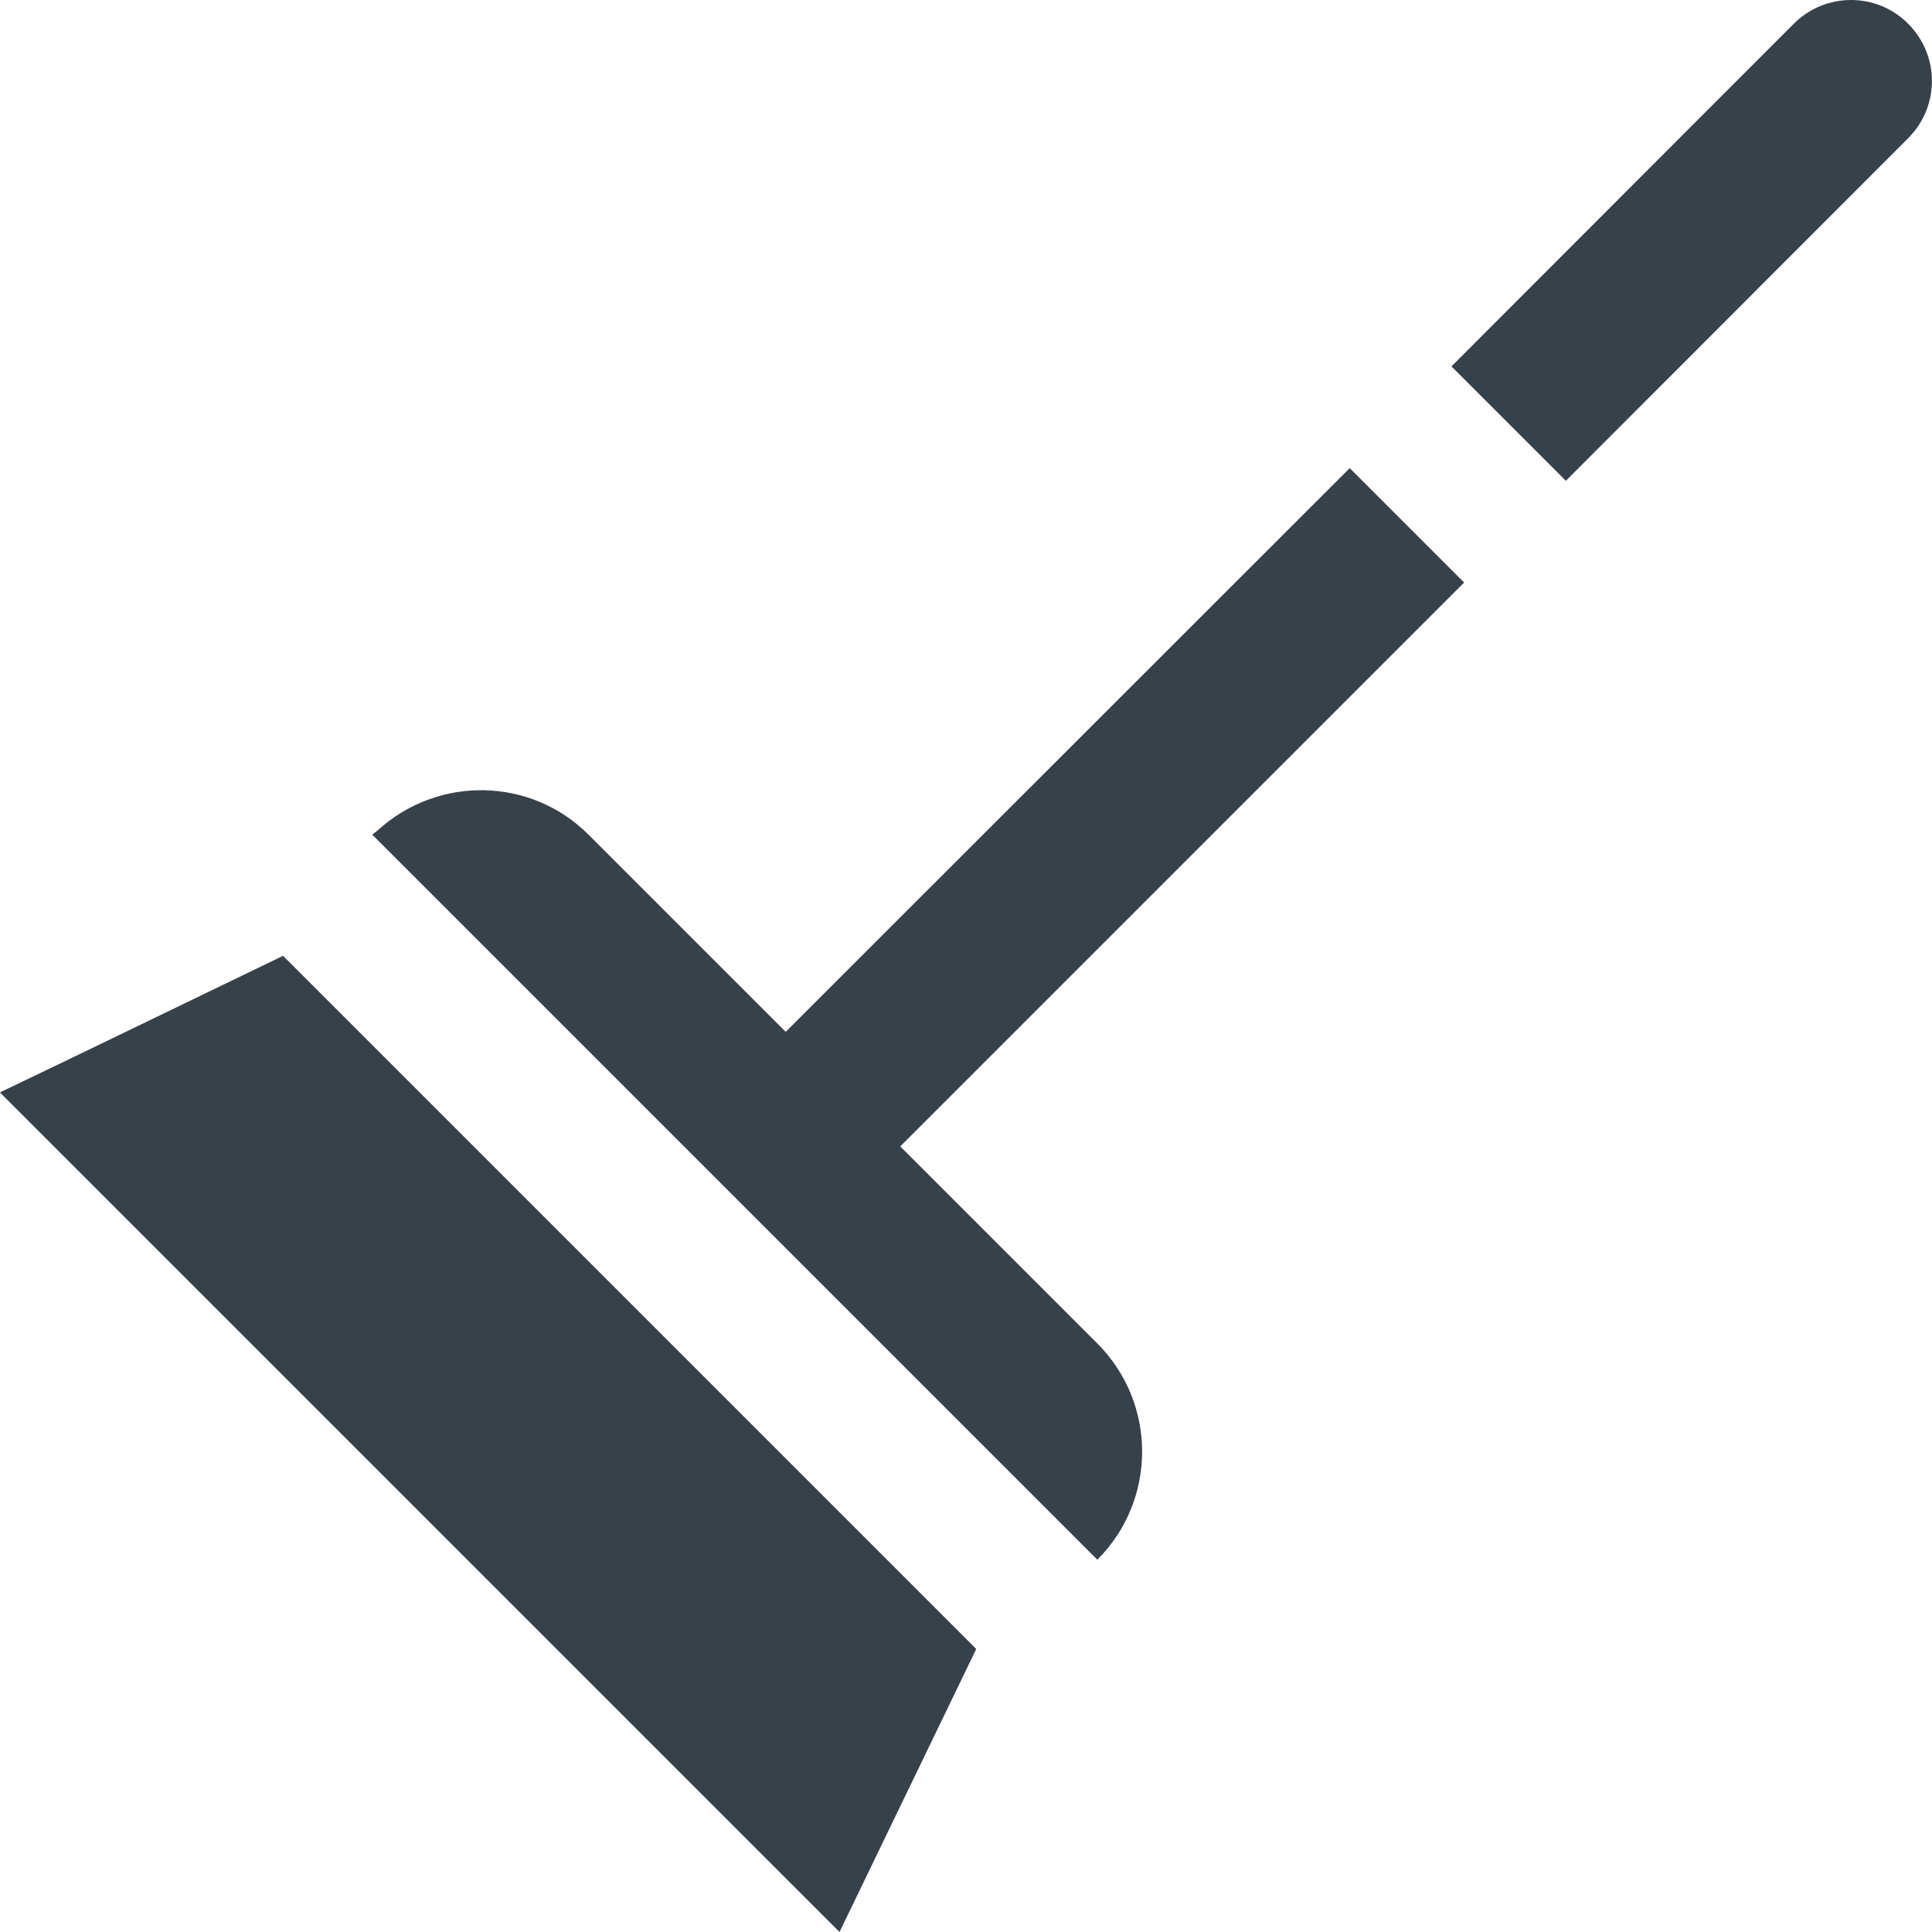 <?xml version="1.0" encoding="utf-8"?>
<!-- Generator: Adobe Illustrator 18.1.1, SVG Export Plug-In . SVG Version: 6.00 Build 0)  -->
<!DOCTYPE svg PUBLIC "-//W3C//DTD SVG 1.1//EN" "http://www.w3.org/Graphics/SVG/1.1/DTD/svg11.dtd">
<svg version="1.1" id="_x31_0" xmlns="http://www.w3.org/2000/svg" xmlns:xlink="http://www.w3.org/1999/xlink" x="0px" y="0px"
	 viewBox="0 0 512 512" style="enable-background:new 0 0 512 512;" xml:space="preserve">
<style type="text/css">
	.st0{fill:#374149;}
</style>
<g>
	<path class="st0" d="M357.687,124.06L208.255,273.414l-0.039,0.031l-52.233-52.233c-15.374-15.374-39.951-15.679-55.85-1.187
		c-0.43,0.383-0.926,0.672-1.34,1.07l0.012,0.015c-0.039,0.035-0.086,0.063-0.125,0.102l0,0l192.126,192.126
		c15.823-15.823,15.823-41.479,0-57.302l-52.229-52.229l149.428-149.429L357.687,124.06z"/>
	<path class="st0" d="M505.682,6.298c-8.32-8.398-21.921-8.398-30.319,0L384.647,97.1l30.319,30.319l90.716-90.802
		C514.08,28.22,514.08,14.701,505.682,6.298z"/>
	<polygon class="st0" points="18.675,280.523 0.129,289.426 0.171,289.465 0.019,289.539 222.48,512 258.714,437.002 
		75.013,253.305 	"/>
</g>
</svg>
